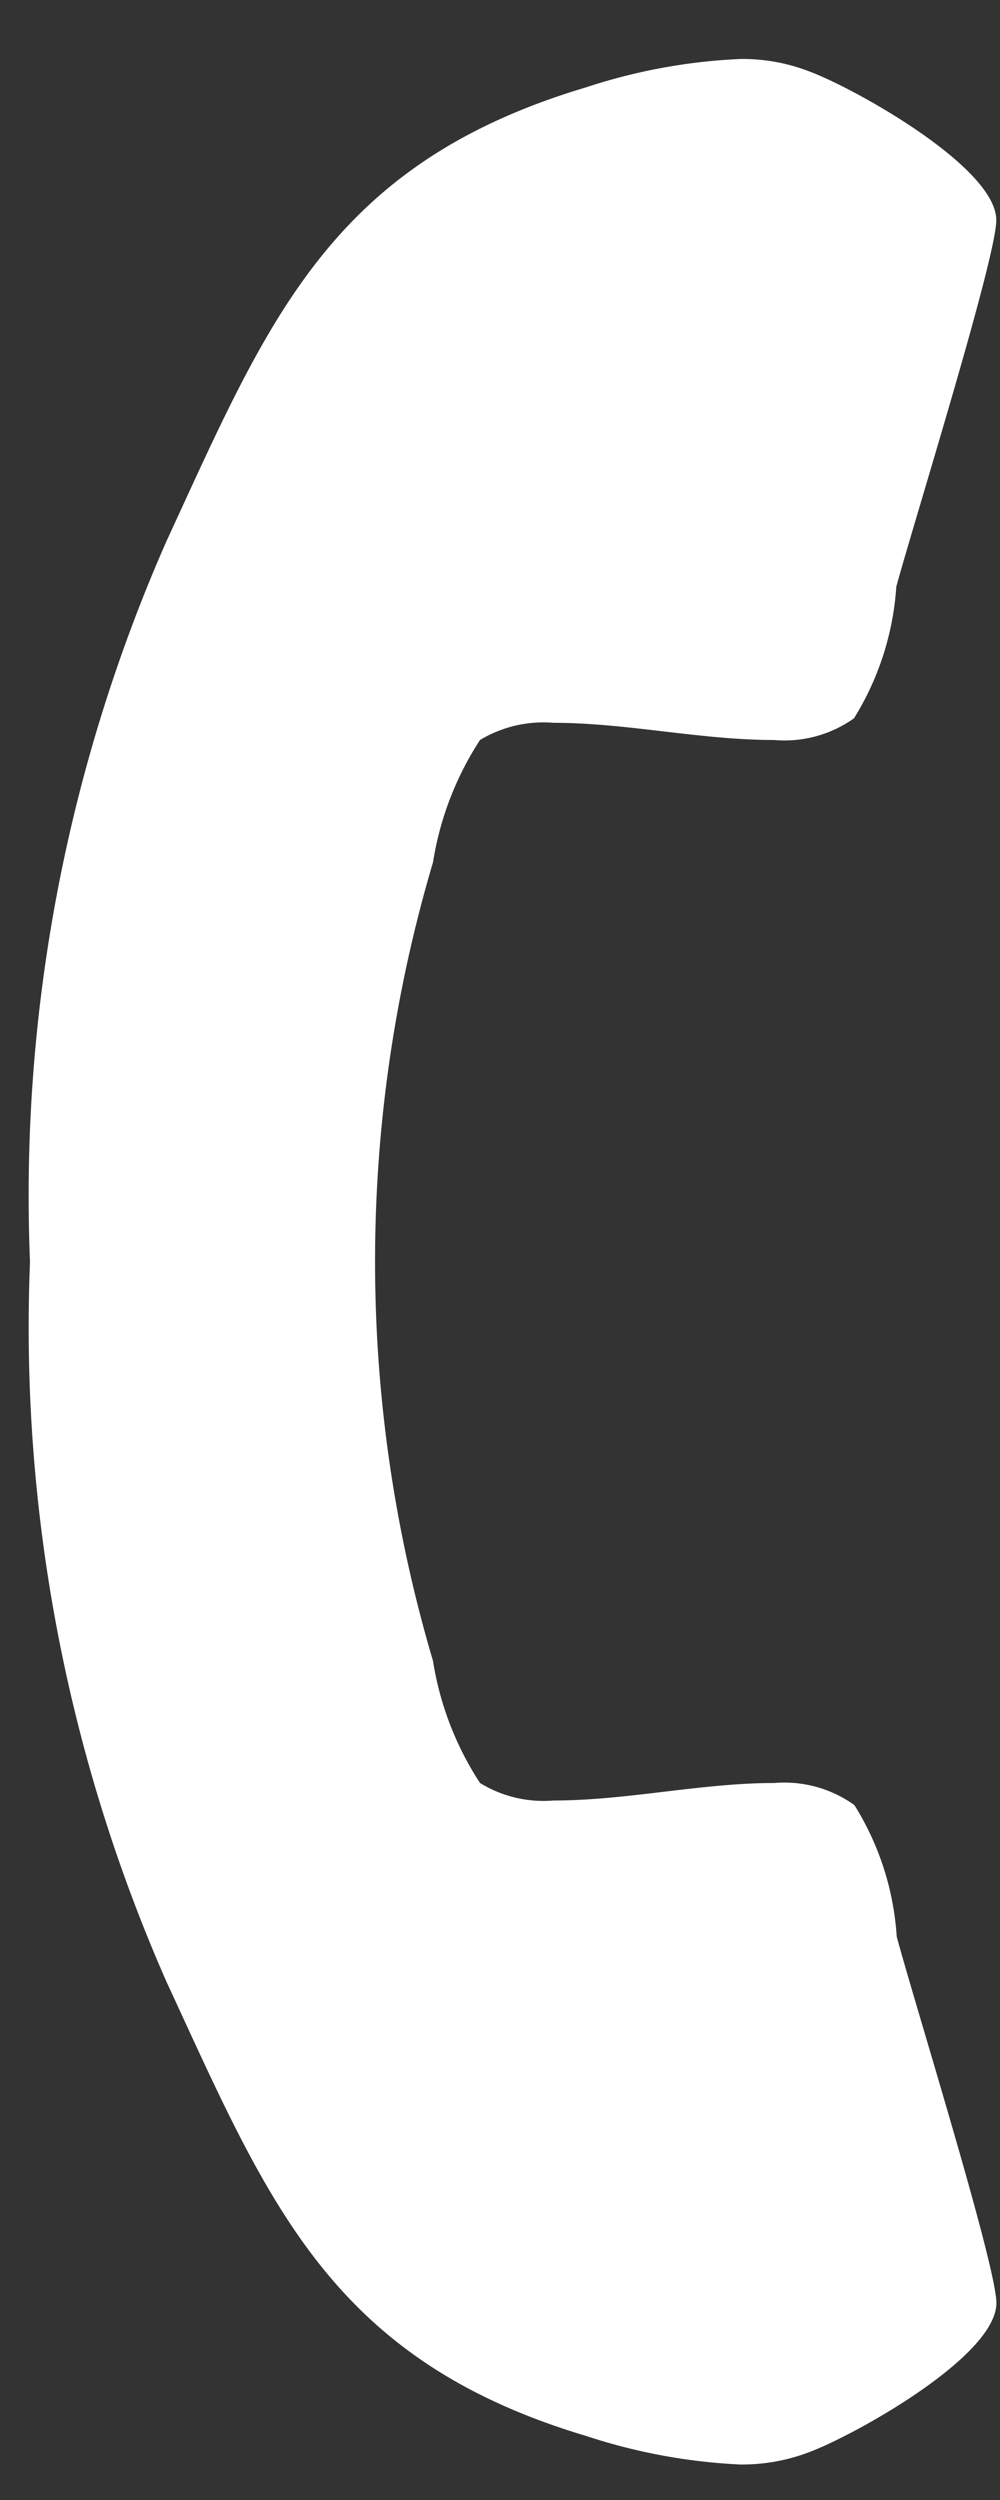 <svg xmlns="http://www.w3.org/2000/svg" width="10" height="25" viewBox="0 0 10 25">
  <rect x="0" y="0" width="10" height="25" fill="#333333" stroke="none"/>
  <defs>
    <style>
      .cls-1 {
        fill: #fff;
        fill-rule: evenodd;
      }
    </style>
  </defs>
  <path id="_" data-name="" class="cls-1" d="M9.964,23.03c0,0.533-1.409,1.316-1.863,1.488a1.886,1.886,0,0,1-.7.127,5.776,5.776,0,0,1-1.535-.284c-2.568-.766-3.179-2.335-4.2-4.541A16.23,16.23,0,0,1,.3,12.618a16.231,16.231,0,0,1,1.362-7.2C2.683,3.206,3.293,1.639,5.862.873A5.728,5.728,0,0,1,7.4.59a1.845,1.845,0,0,1,.7.127c0.454,0.17,1.863.957,1.863,1.485,0,0.378-.83,3.038-1,3.665a2.852,2.852,0,0,1-.423,1.316,1.2,1.2,0,0,1-.8.217C7,7.4,6.269,7.228,5.533,7.228A1.227,1.227,0,0,0,4.8,7.4a3.134,3.134,0,0,0-.47,1.223,14.049,14.049,0,0,0,0,7.986,3.118,3.118,0,0,0,.47,1.221,1.213,1.213,0,0,0,.736.175c0.736,0,1.472-.175,2.208-0.175a1.2,1.2,0,0,1,.8.221,2.819,2.819,0,0,1,.423,1.314C9.134,19.992,9.964,22.654,9.964,23.03Z"/>
</svg>
